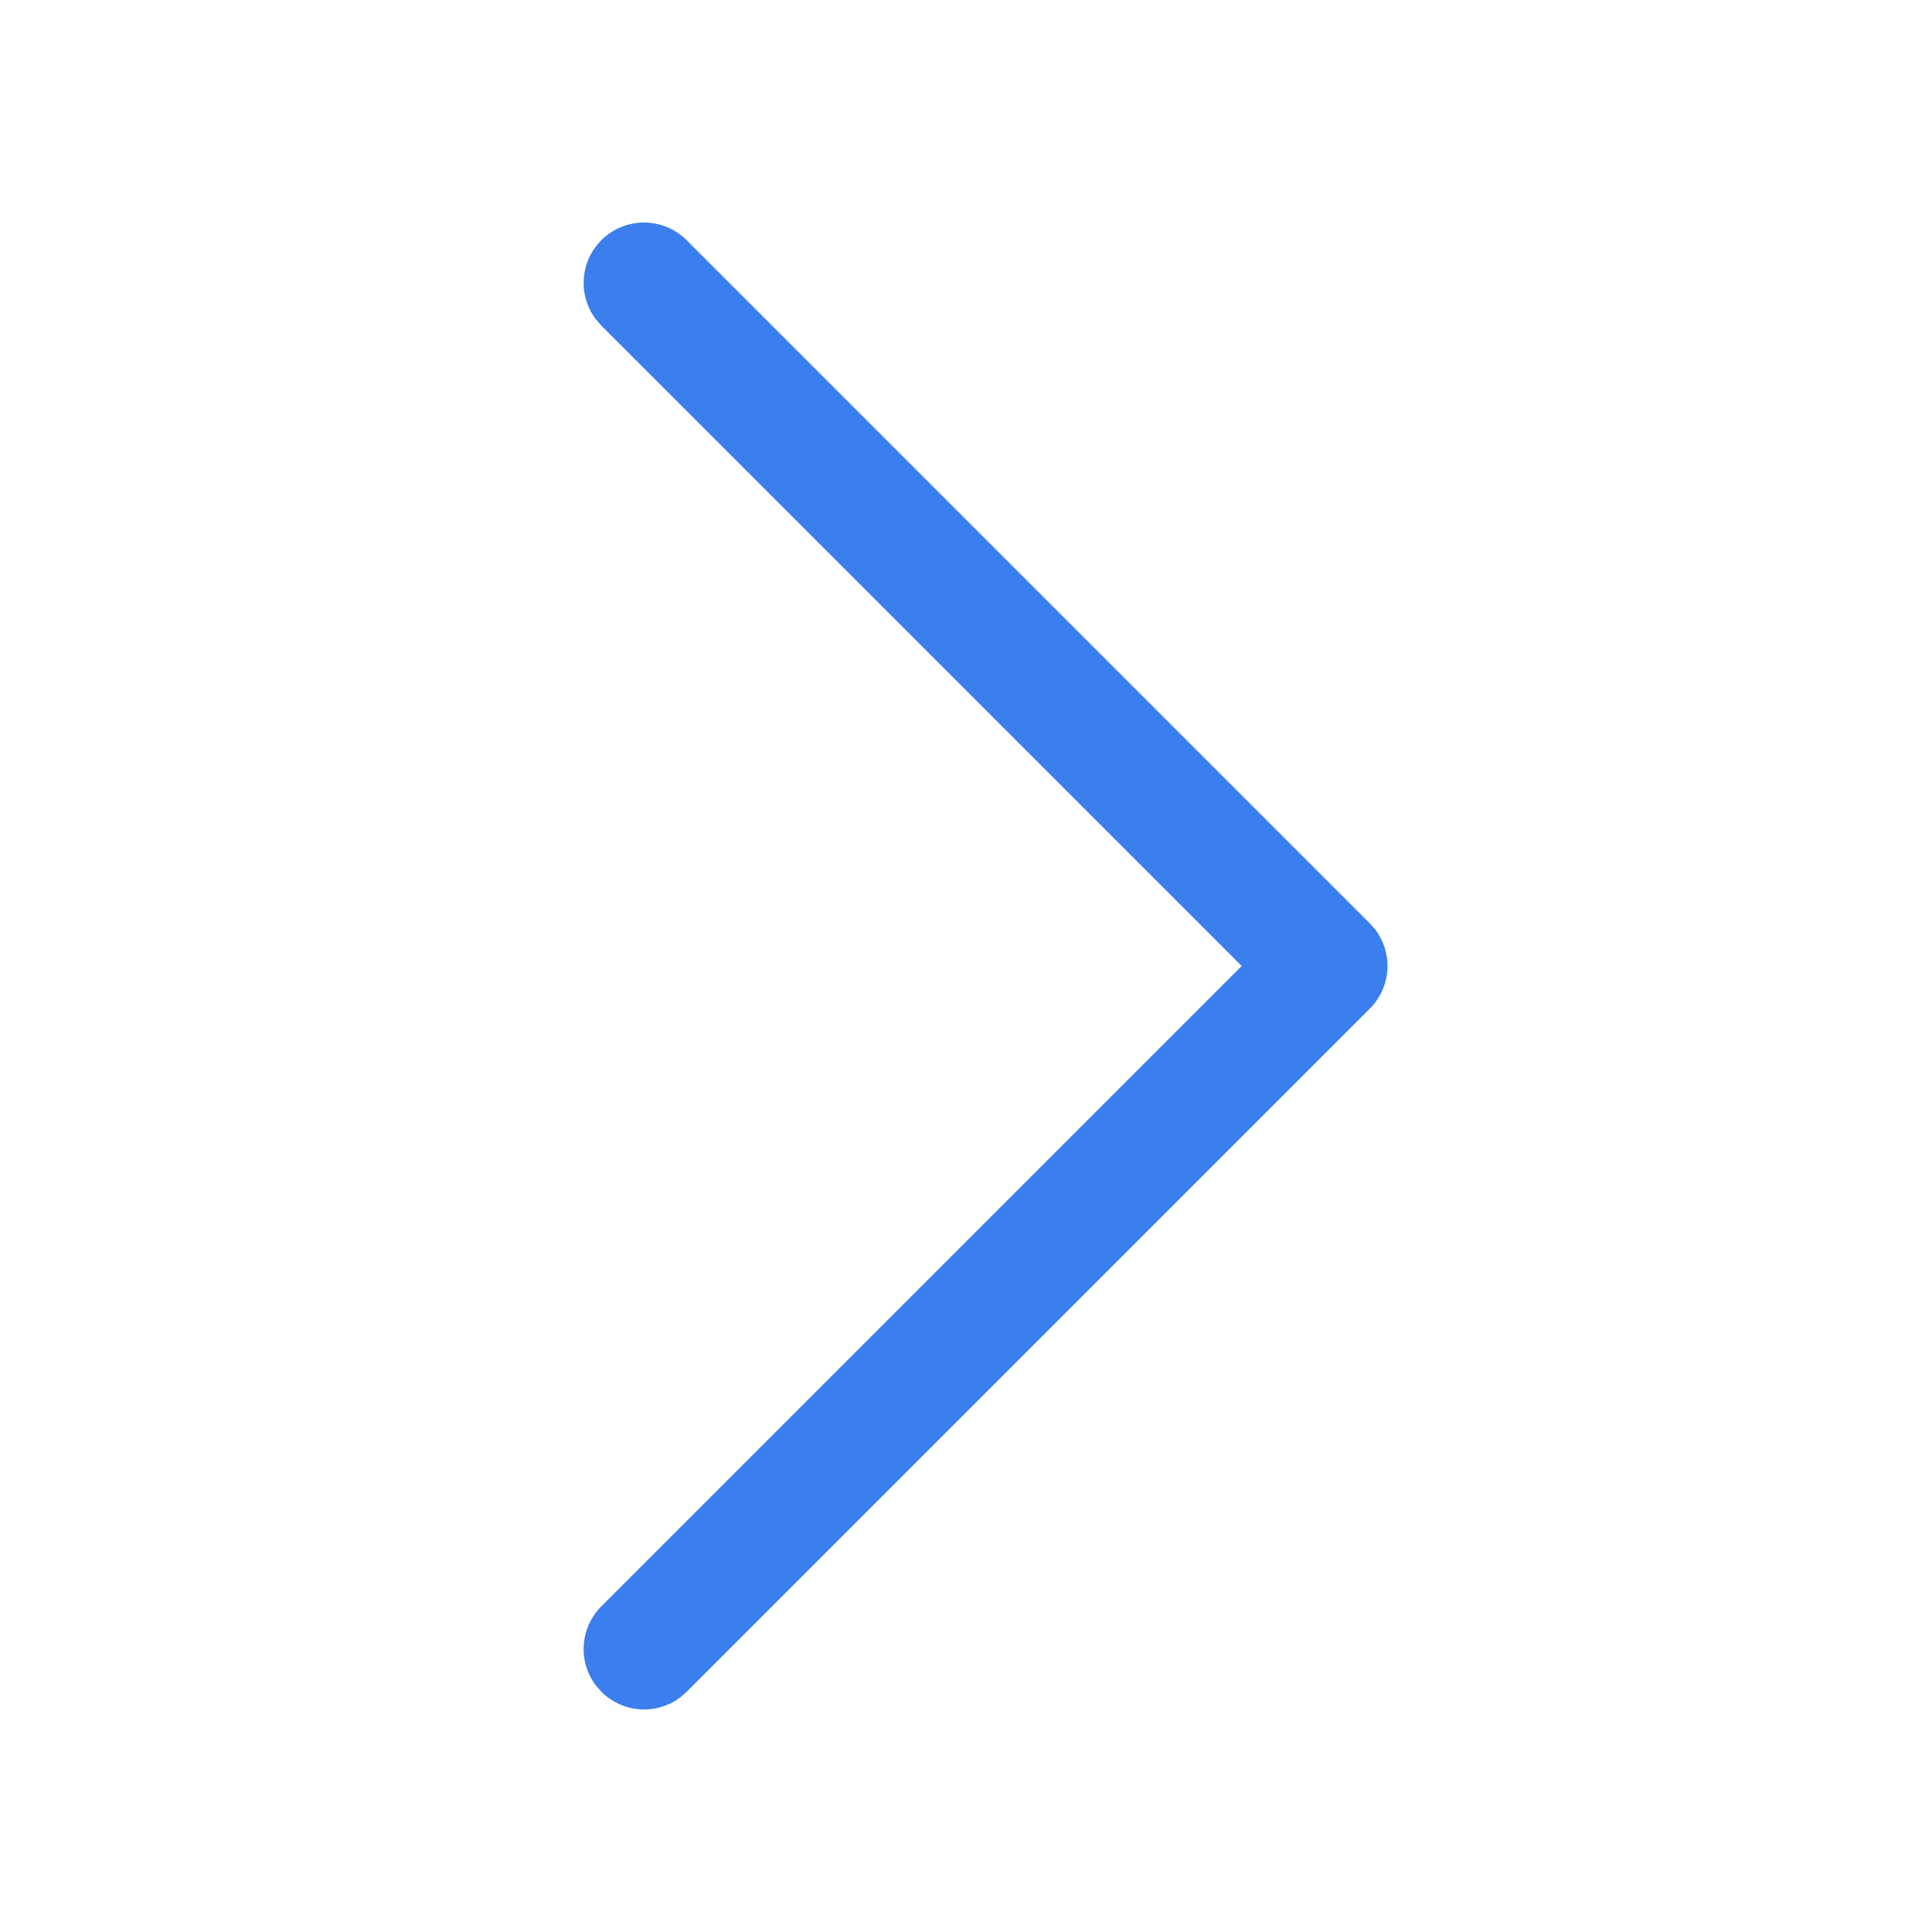 <svg width="24" height="24" viewBox="0 0 24 24" fill="none" xmlns="http://www.w3.org/2000/svg"><path d="M7.47 2.984a.75.75 0 0 0-.067.984l.067.077L15.425 12 7.47 19.955a.75.75 0 0 0-.067.984l.067.076a.75.75 0 0 0 .984.068l.076-.067 8.486-8.486a.75.75 0 0 0 .067-.984l-.067-.076L8.53 2.984a.75.75 0 0 0-1.06 0z" fill="#3B7EED"/></svg>